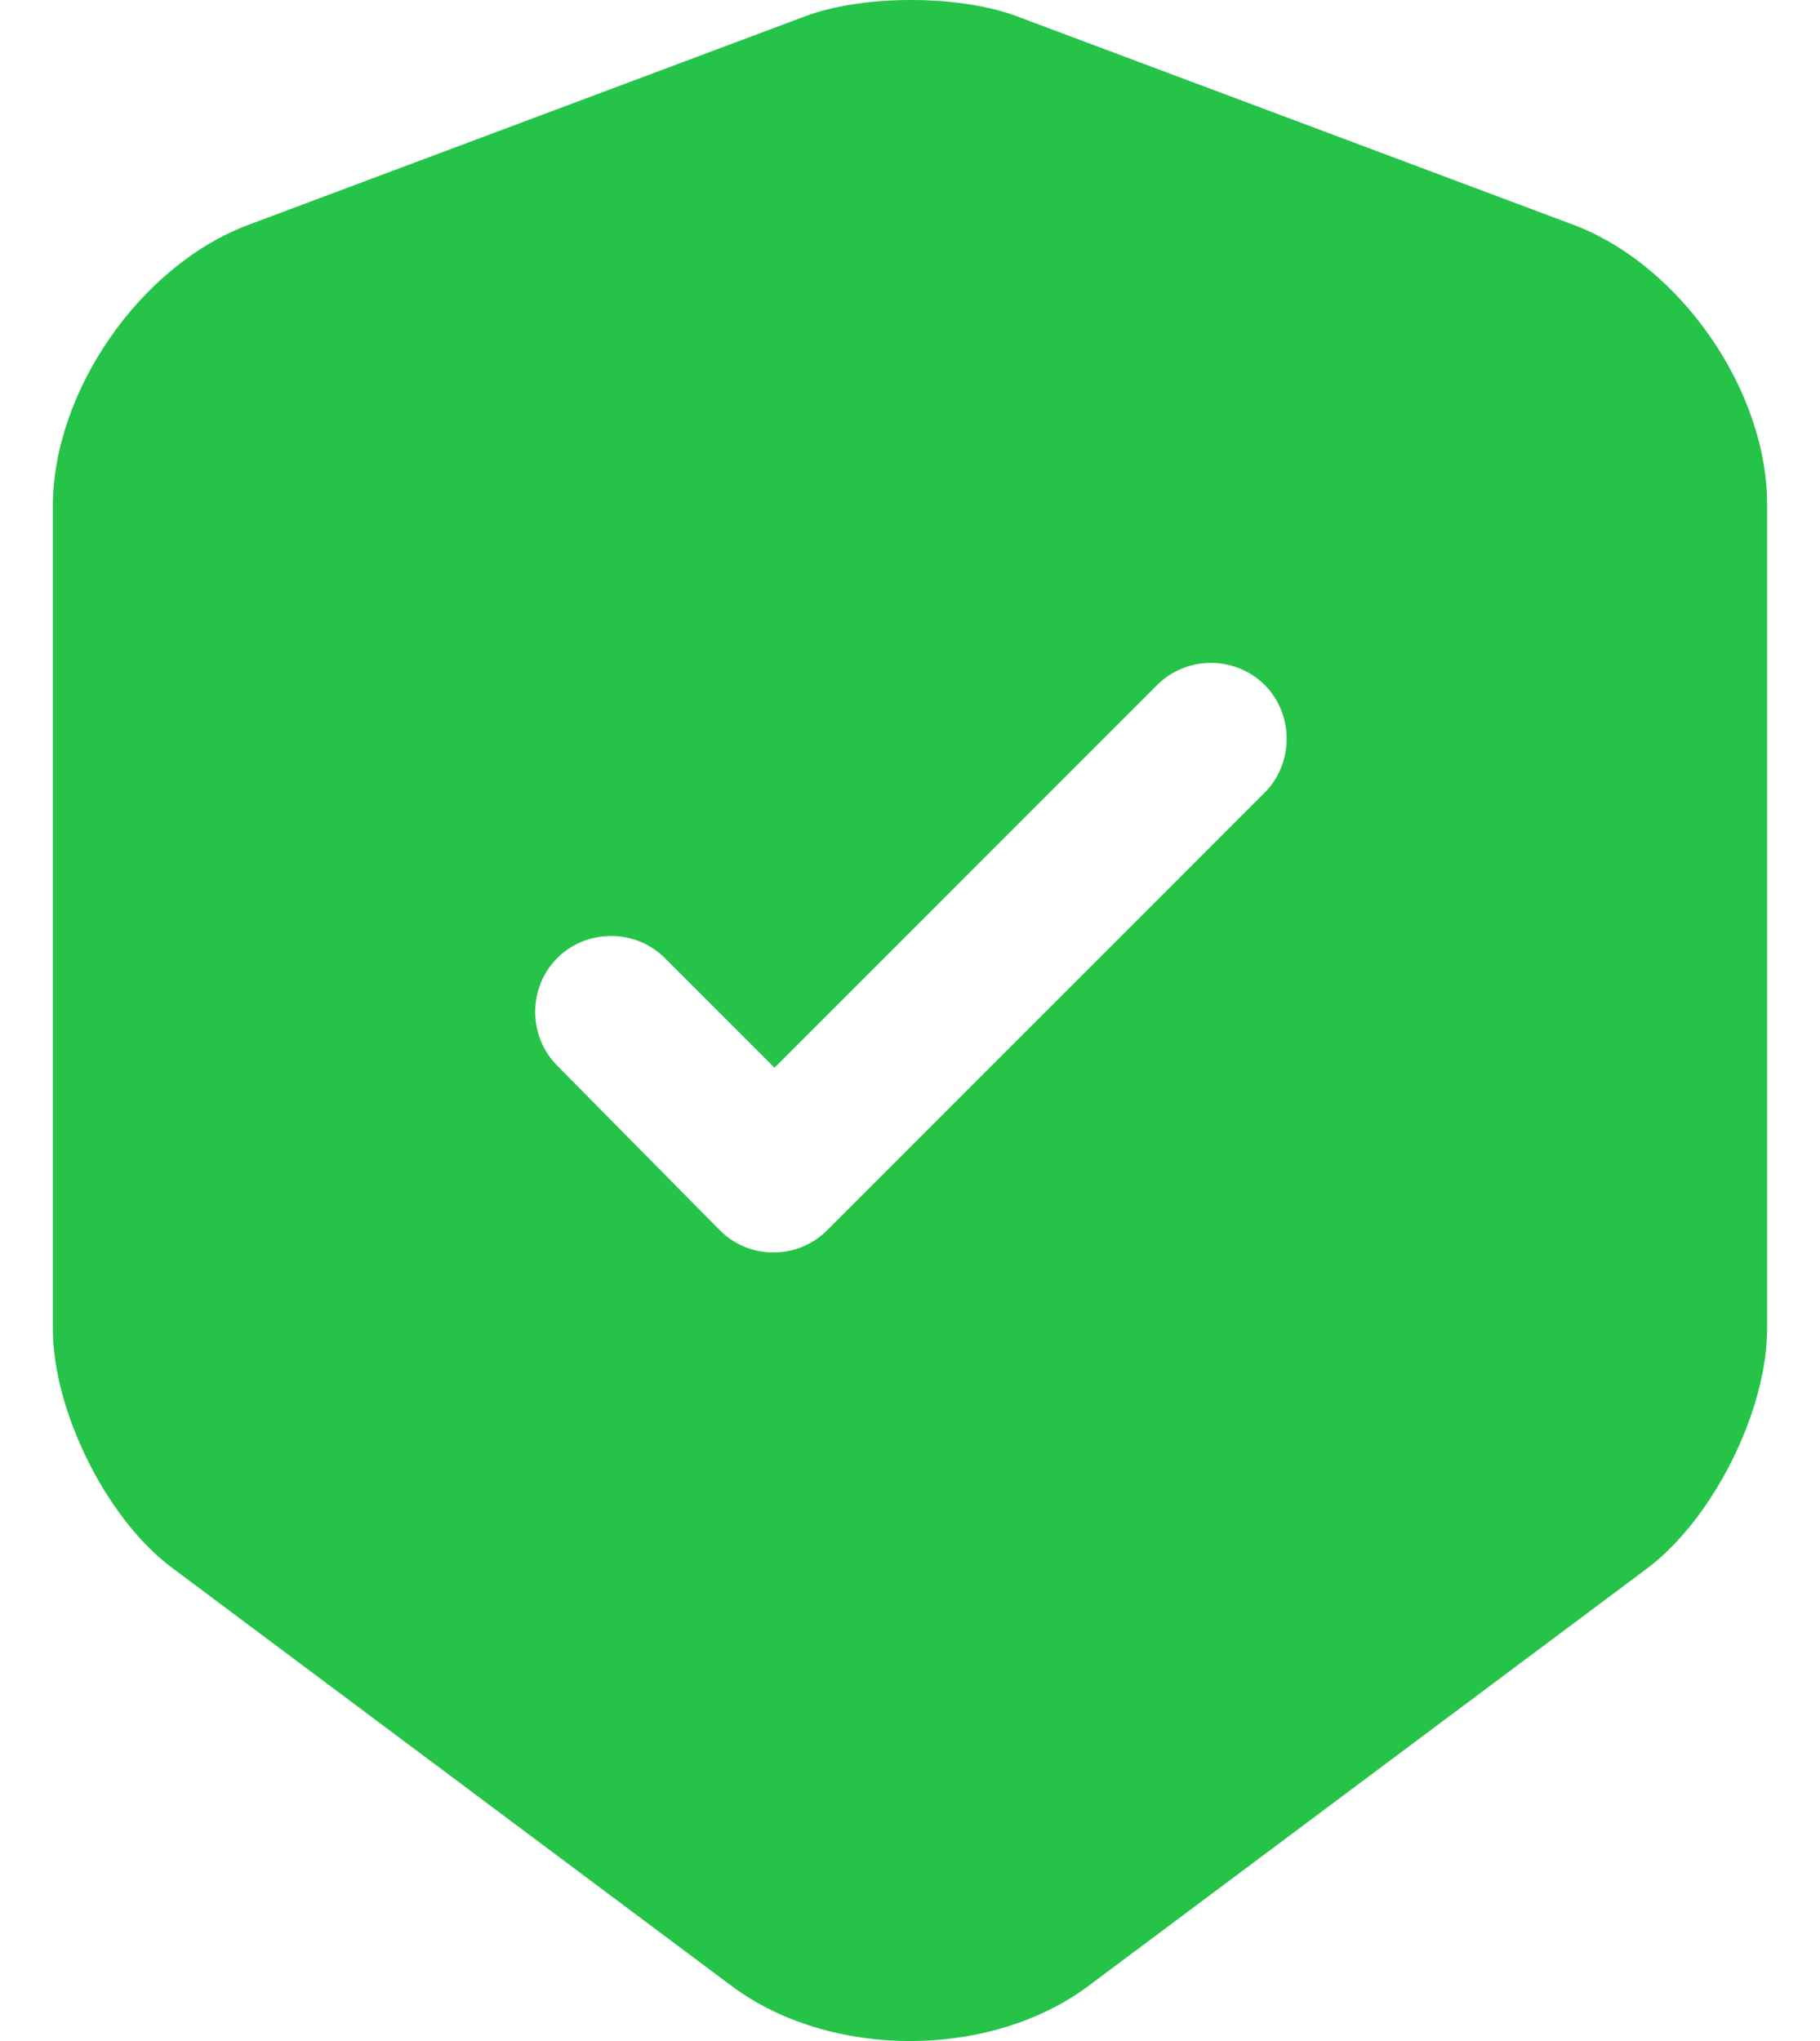 <svg width="33" height="37" viewBox="0 0 33 37" fill="none" xmlns="http://www.w3.org/2000/svg">
<path d="M28.545 4.081L18.423 0.29C17.374 -0.097 15.662 -0.097 14.613 0.29L4.491 4.081C2.541 4.817 0.958 7.099 0.958 9.179V24.085C0.958 25.576 1.933 27.545 3.13 28.429L13.252 35.992C15.037 37.336 17.963 37.336 19.748 35.992L29.87 28.429C31.066 27.527 32.041 25.576 32.041 24.085V9.179C32.06 7.099 30.477 4.817 28.545 4.081ZM22.913 14.387L15 22.3C14.724 22.576 14.374 22.705 14.024 22.705C13.675 22.705 13.325 22.576 13.049 22.3L10.104 19.319C9.571 18.785 9.571 17.902 10.104 17.368C10.638 16.834 11.522 16.834 12.055 17.368L14.043 19.356L20.981 12.418C21.515 11.884 22.398 11.884 22.932 12.418C23.465 12.951 23.465 13.853 22.913 14.387Z" fill="#25C449"/>
</svg>
